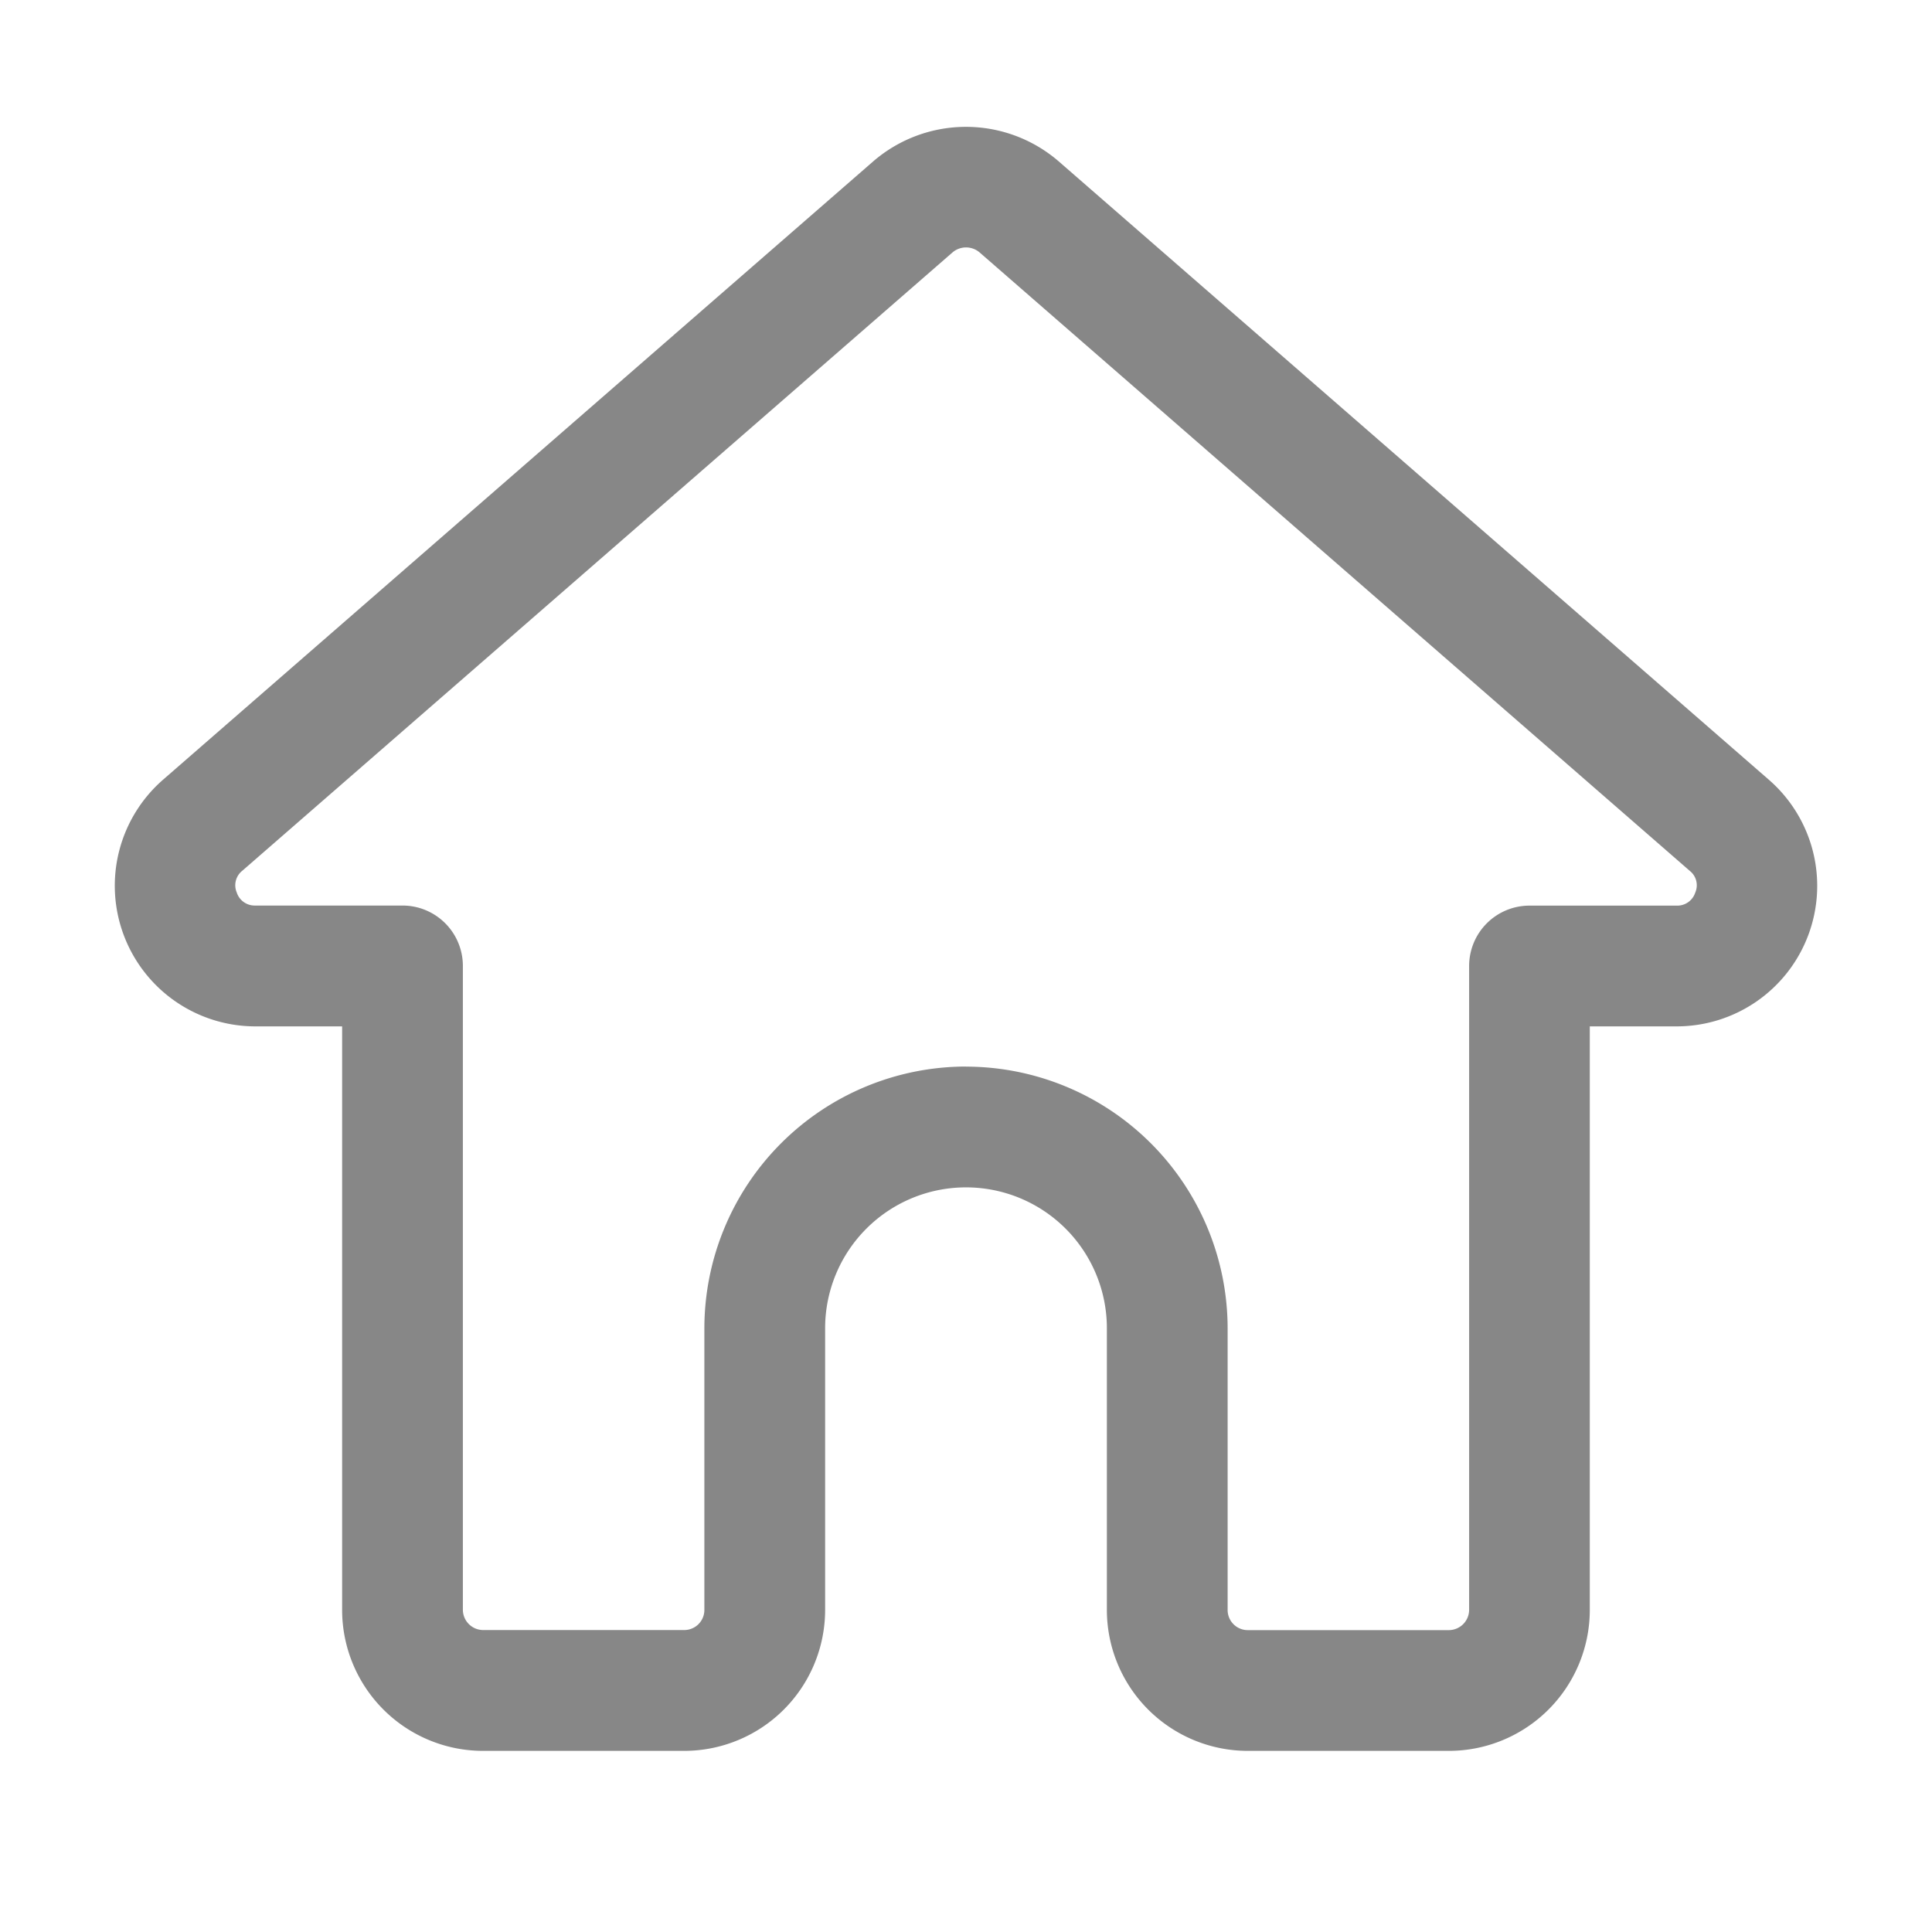 <svg fill="#878787" height="16" viewBox="0 0 24 24" width="16" xmlns="http://www.w3.org/2000/svg"><g id="Layer_2" data-name="Layer 2"><path d="m18 21.75h-2.5a1.752 1.752 0 0 1 -1.75-1.75v-3.5a1.75 1.75 0 0 0 -3.5 0v3.5a1.752 1.752 0 0 1 -1.75 1.75h-2.5a1.752 1.752 0 0 1 -1.75-1.75v-7.25h-1.08a1.747 1.747 0 0 1 -1.139-3.069l8.816-7.676a1.762 1.762 0 0 1 2.305 0l8.82 7.68a1.746 1.746 0 0 1 -1.143 3.065h-1.08v7.25a1.752 1.752 0 0 1 -1.75 1.75zm-6-8.5a3.254 3.254 0 0 1 3.25 3.25v3.5a.25.25 0 0 0 .25.25h2.5a.253.253 0 0 0 .25-.25v-8a.75.75 0 0 1 .75-.75h1.83a.234.234 0 0 0 .229-.162.227.227 0 0 0 -.067-.269l-8.824-7.684a.259.259 0 0 0 -.336.001l-8.82 7.679a.23.23 0 0 0 -.071.272.234.234 0 0 0 .229.162h1.83a.75.75 0 0 1 .75.75v8a.253.253 0 0 0 .25.25h2.5a.25.25 0 0 0 .25-.25v-3.5a3.254 3.254 0 0 1 3.25-3.25z"/></g></svg>